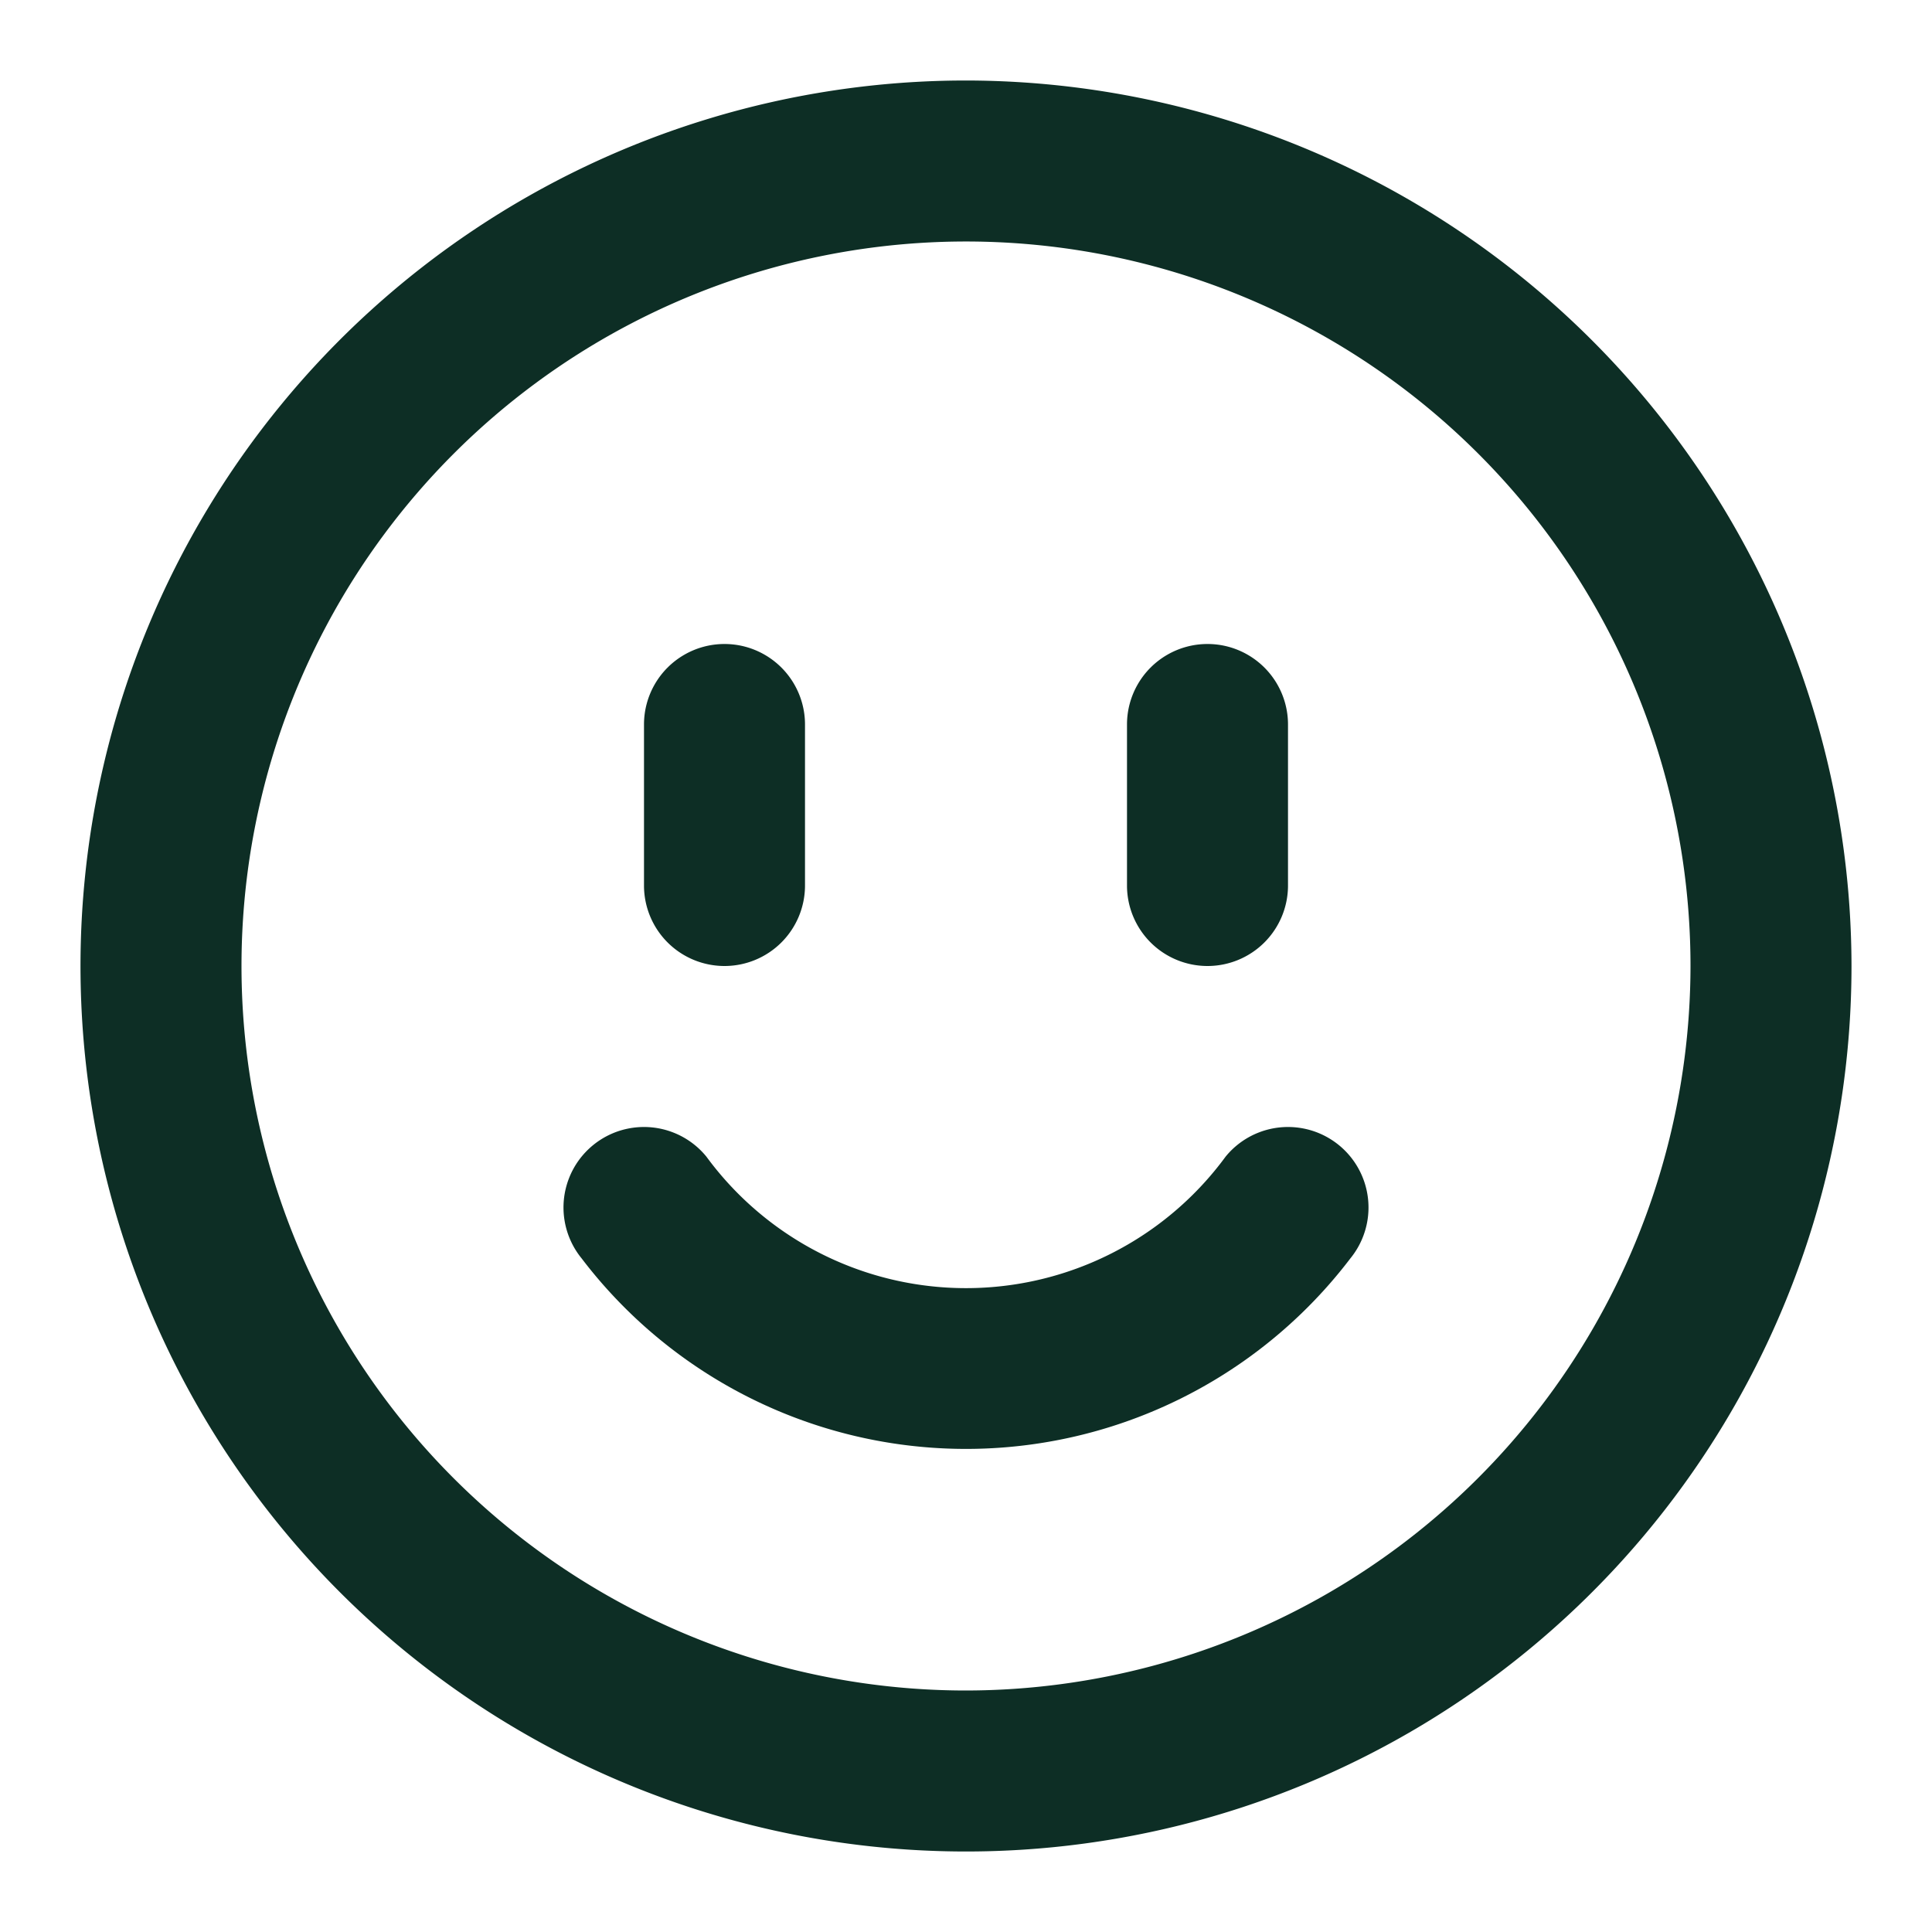 <svg xmlns="http://www.w3.org/2000/svg" version="1.1" xmlns:xlink="http://www.w3.org/1999/xlink" width="512" height="512" x="0" y="0" viewBox="0 0 24 24" style="enable-background:new 0 0 512 512" xml:space="preserve" class=""><g><path d="M9 12a1 1 0 0 0 1-1V9a1 1 0 0 0-2 0v2a1 1 0 0 0 1 1zM15 12a1 1 0 0 0 1-1V9a1 1 0 0 0-2 0v2a1 1 0 0 0 1 1zM15.225 14.368a4 4 0 0 1-6.45 0 1 1 0 0 0-1.55 1.264 6 6 0 0 0 9.55 0 1 1 0 1 0-1.55-1.264z" fill="#0d2e25" opacity="1" data-original="#000000" class=""></path><path d="M12 1a11 11 0 1 0 11 11A11.013 11.013 0 0 0 12 1zm0 20a9 9 0 1 1 9-9 9.01 9.01 0 0 1-9 9z" fill="#0d2e25" opacity="1" data-original="#000000" class=""></path></g></svg>
